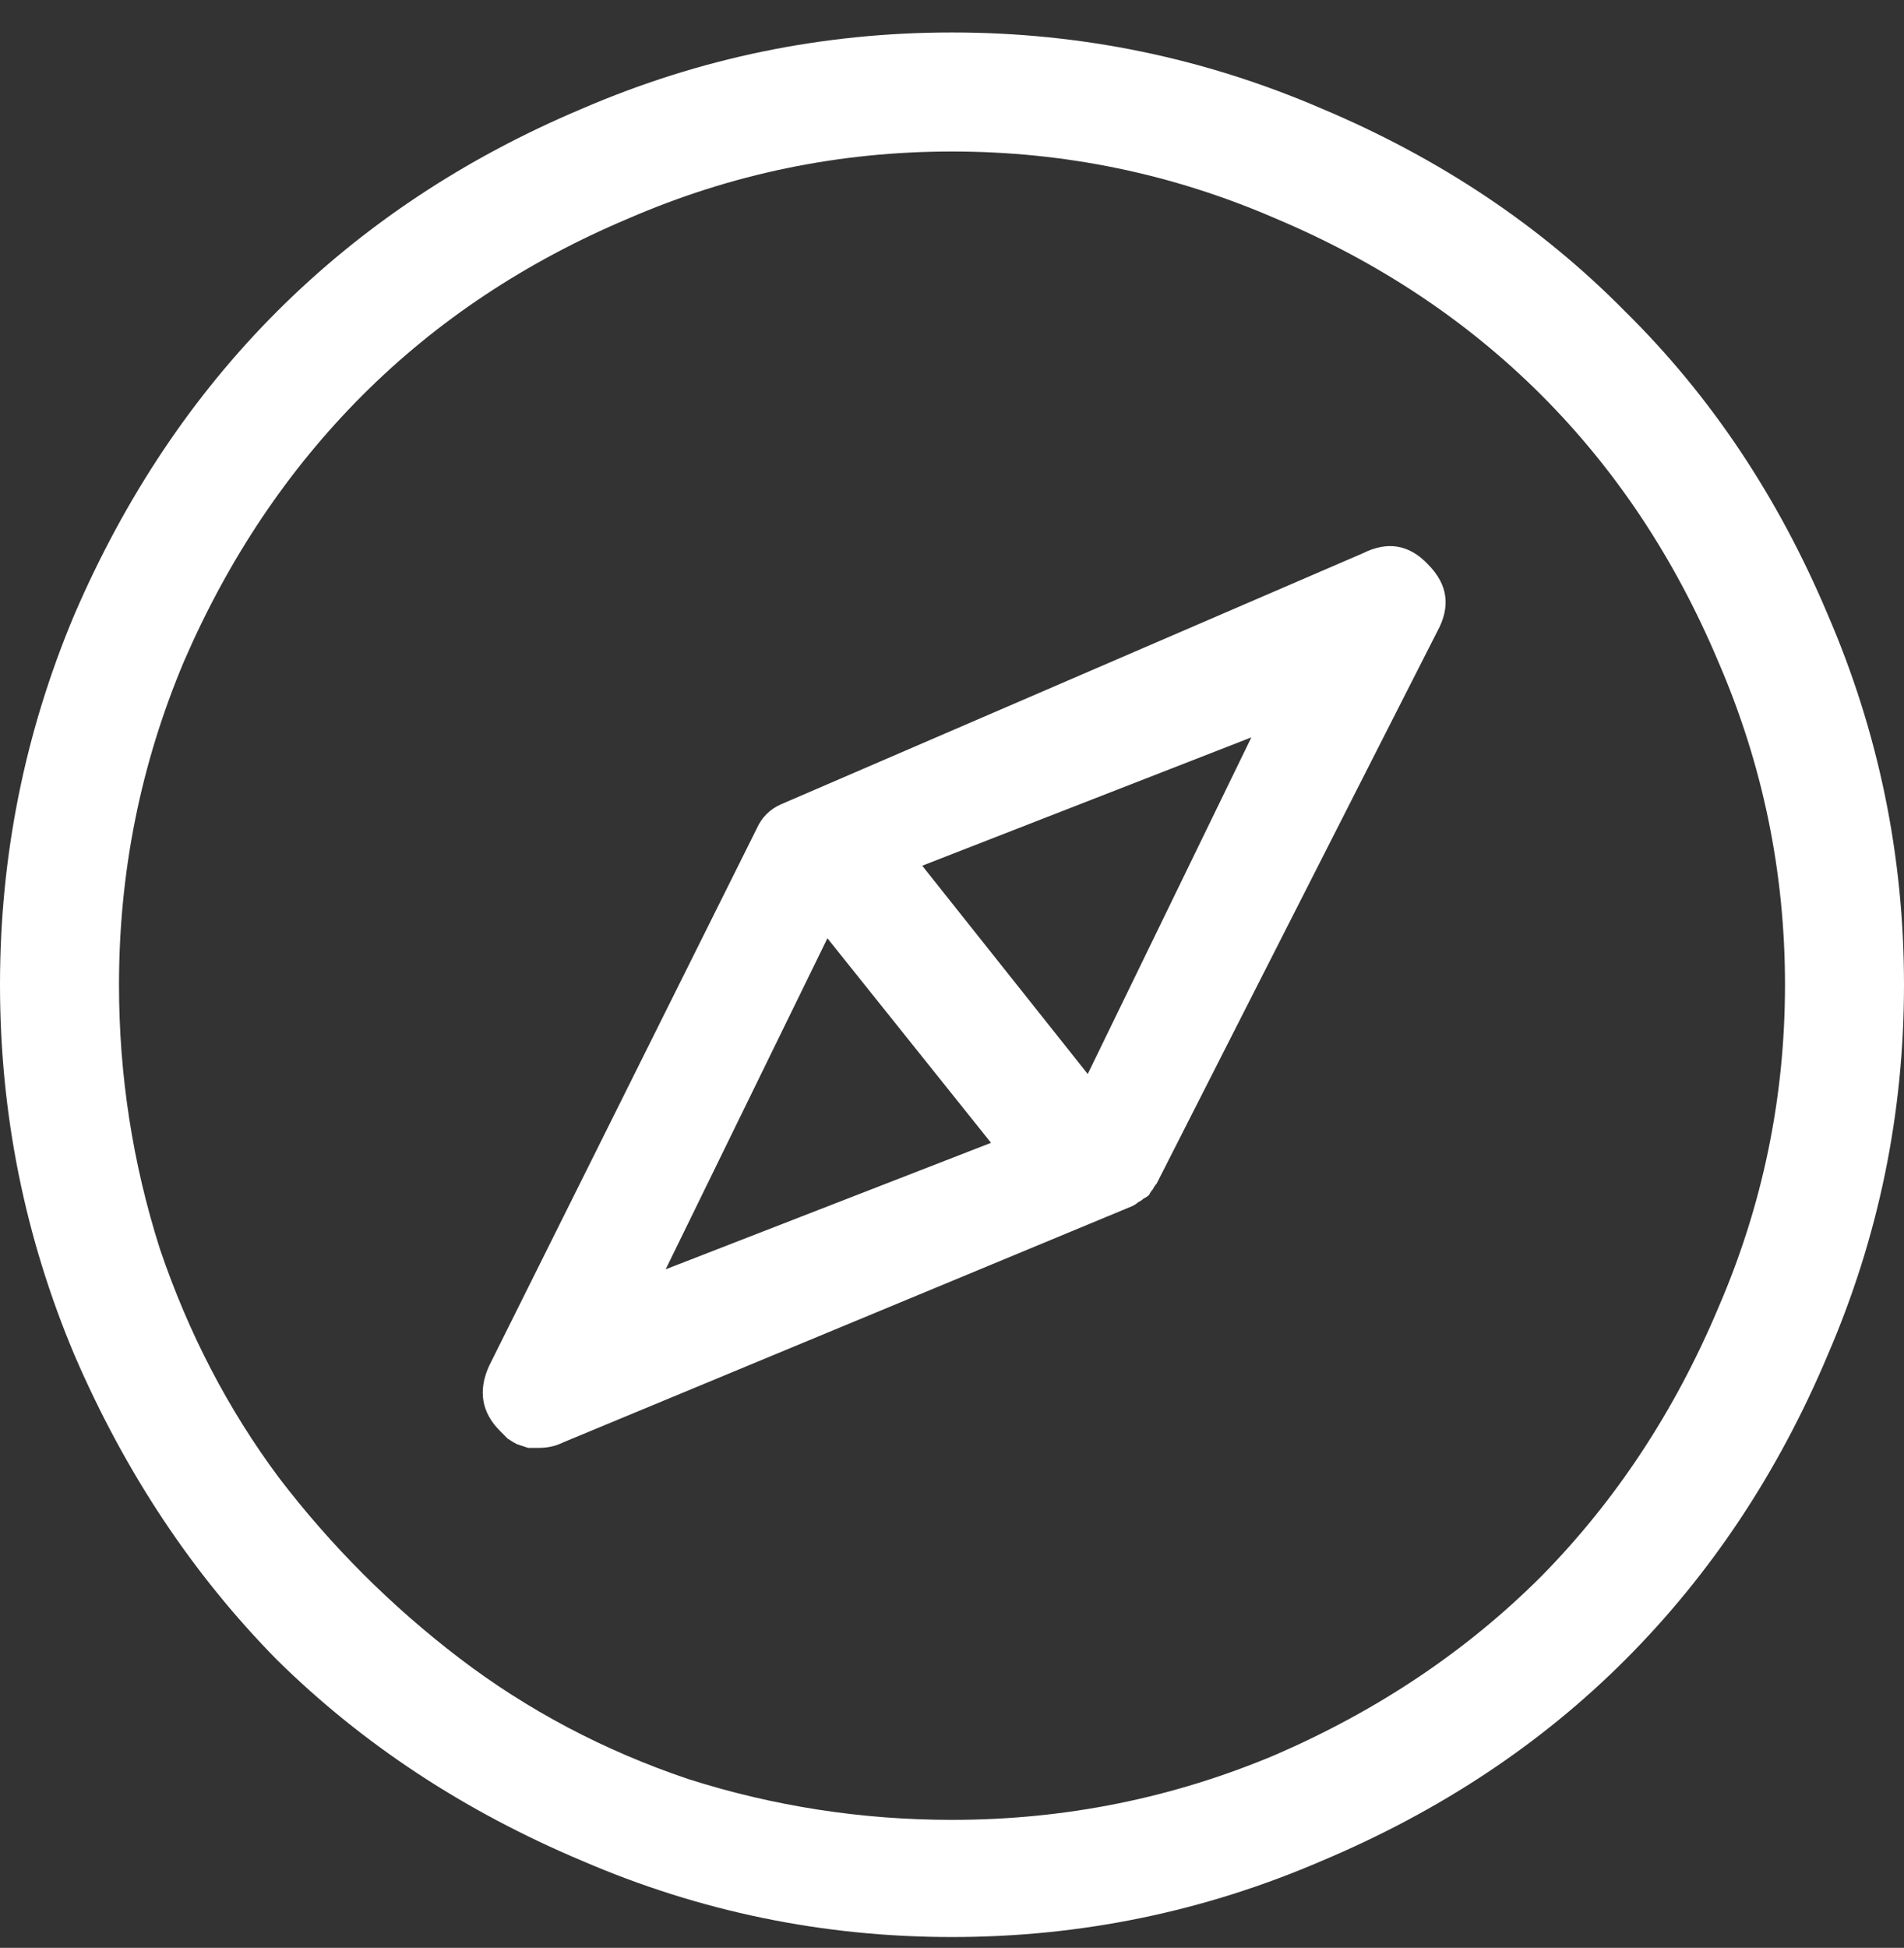 <svg width="44" height="45" viewBox="0 0 44 45" fill="none" xmlns="http://www.w3.org/2000/svg">
    <rect x="0" y="0" width="44" height="45" fill="#333333" stroke="none"/>
    <path d="M31.496 12.781L18.047 18.582C17.789 18.697 17.603 18.883 17.488 19.141L11.301 31.559C11.043 32.132 11.129 32.633 11.559 33.062C11.616 33.12 11.673 33.177 11.73 33.234C11.816 33.292 11.888 33.335 11.945 33.363C12.031 33.392 12.117 33.421 12.203 33.449C12.289 33.449 12.375 33.449 12.461 33.449C12.662 33.449 12.848 33.406 13.02 33.32L26.168 27.863C26.225 27.835 26.268 27.806 26.297 27.777C26.354 27.749 26.397 27.72 26.426 27.691C26.483 27.663 26.526 27.634 26.555 27.605C26.583 27.548 26.612 27.505 26.641 27.477C26.669 27.419 26.698 27.376 26.727 27.348L33.215 14.586C33.53 14.013 33.458 13.497 33 13.039C32.57 12.581 32.069 12.495 31.496 12.781ZM15.383 29.324L19.121 21.676L22.902 26.402L15.383 29.324ZM25.137 24.812L21.312 20L28.918 17.035L25.137 24.812ZM30.551 2.512C27.829 1.337 24.979 0.75 22 0.75C19.021 0.75 16.171 1.337 13.449 2.512C10.728 3.658 8.379 5.219 6.402 7.195C4.454 9.143 2.893 11.478 1.719 14.199C0.573 16.921 0 19.771 0 22.75C0 25.729 0.573 28.579 1.719 31.301C2.893 34.022 4.454 36.371 6.402 38.348C8.379 40.296 10.728 41.842 13.449 42.988C16.171 44.163 19.021 44.75 22 44.75C24.979 44.75 27.829 44.163 30.551 42.988C33.272 41.842 35.607 40.296 37.555 38.348C39.531 36.371 41.092 34.022 42.238 31.301C43.413 28.579 44 25.729 44 22.75C44 19.771 43.413 16.921 42.238 14.199C41.092 11.478 39.531 9.143 37.555 7.195C35.607 5.219 33.272 3.658 30.551 2.512ZM22 42.043C19.909 42.043 17.875 41.728 15.898 41.098C13.95 40.439 12.189 39.508 10.613 38.305C9.038 37.102 7.648 35.712 6.445 34.137C5.271 32.561 4.354 30.799 3.695 28.852C3.065 26.875 2.75 24.841 2.75 22.75C2.75 20.143 3.251 17.651 4.254 15.273C5.285 12.896 6.66 10.848 8.379 9.129C10.098 7.41 12.146 6.049 14.523 5.047C16.901 4.016 19.393 3.5 22 3.5C24.607 3.5 27.099 4.016 29.477 5.047C31.854 6.049 33.902 7.41 35.621 9.129C37.34 10.848 38.7 12.896 39.703 15.273C40.734 17.651 41.25 20.143 41.25 22.75C41.25 25.357 40.734 27.849 39.703 30.227C38.7 32.604 37.34 34.667 35.621 36.414C33.902 38.133 31.854 39.508 29.477 40.539C27.099 41.542 24.607 42.043 22 42.043Z" fill="white"/>
</svg>
